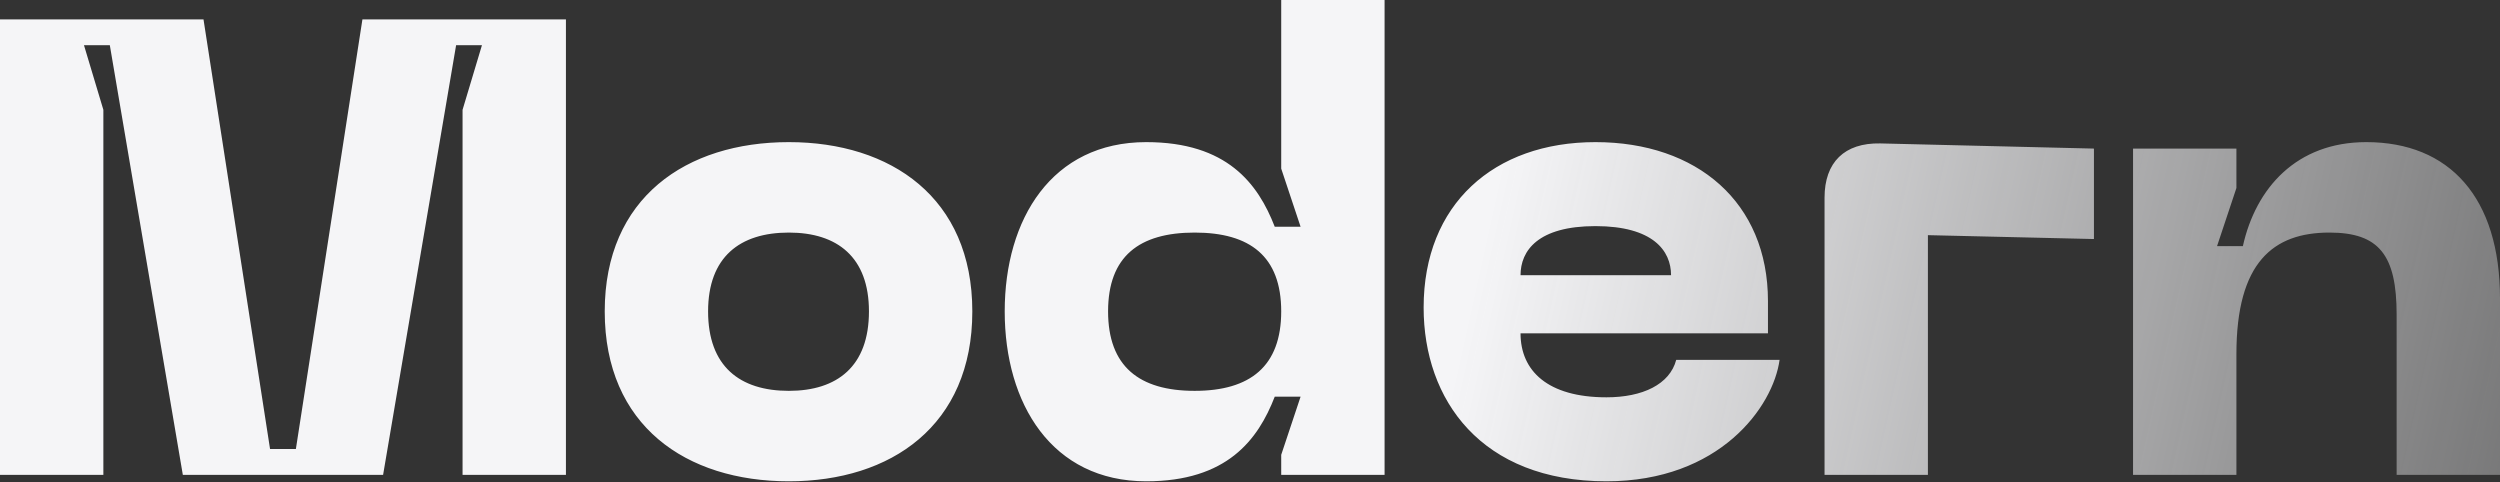 <?xml version="1.0" encoding="UTF-8"?> <svg xmlns="http://www.w3.org/2000/svg" width="2245" height="433" viewBox="0 0 2245 433" fill="none"><rect x="0" y="0" width="2245" height="433" fill="#333333" stroke="none"/> <path d="M0 426.402H92.823V98.623L75.418 40.609H98.624L164.18 426.402H344.023L409.579 40.609H432.785L415.38 98.623V426.402H508.203V17.403H325.459L265.704 403.196H242.499L182.744 17.403H0V426.402ZM543.043 279.626C543.043 382.311 616.14 432.203 708.383 432.203C800.045 432.203 873.142 382.311 873.142 279.626C873.142 177.522 800.045 127.63 708.383 127.63C616.14 127.63 543.043 177.522 543.043 279.626ZM635.865 279.626C635.865 230.895 664.292 208.849 708.383 208.849C751.893 208.849 780.32 230.895 780.32 279.626C780.32 328.938 751.893 350.984 708.383 350.984C664.292 350.984 635.865 328.938 635.865 279.626ZM1243.35 426.402V-0.001H1150.53V151.415L1167.93 203.628H1144.73C1129.65 164.759 1101.8 127.63 1029.28 127.63C944.581 127.63 902.231 196.666 902.231 279.626C902.231 362.586 944.581 432.203 1029.28 432.203C1101.8 432.203 1129.65 395.074 1144.73 356.205H1167.93L1150.53 408.417V426.402H1243.35ZM1150.53 279.626C1150.53 328.938 1122.68 350.984 1072.79 350.984C1022.9 350.984 995.053 328.938 995.053 279.626C995.053 230.314 1022.9 208.849 1072.79 208.849C1122.68 208.849 1150.53 230.314 1150.53 279.626ZM1278.42 276.146C1278.42 359.105 1330.05 432.203 1442.59 432.203C1544.12 432.203 1592.27 365.487 1598.07 323.137H1505.25C1499.45 345.182 1475.08 356.785 1442.59 356.785C1389.8 356.785 1365.44 332.999 1365.44 299.351H1587.63V270.344C1587.63 181.583 1523.81 127.63 1432.73 127.63C1341.65 127.63 1278.42 183.323 1278.42 276.146ZM1365.44 247.139C1365.44 225.093 1381.1 203.048 1432.73 203.048C1484.36 203.048 1500.61 225.093 1500.61 247.139H1365.44ZM1638.44 426.402H1731.26V211.17L1880.36 214.651V133.431L1688.33 128.79C1656.43 128.21 1638.44 145.614 1638.44 177.522V426.402ZM2091.84 208.849C2136.51 208.849 2152.18 229.154 2152.18 282.527V426.402H2245V268.024C2245 177.522 2199.75 127.63 2124.91 127.63C2062.26 127.63 2025.71 168.82 2014.1 221.032H1990.9L2008.3 168.82V133.431H1915.48V426.402H2008.3V317.916C2008.3 235.536 2041.37 208.849 2091.84 208.849Z" fill="url(#paint0_linear_412_20)"></path> <defs> <linearGradient id="paint0_linear_412_20" x1="1318.46" y1="278.357" x2="2752.9" y2="596.454" gradientUnits="userSpaceOnUse"> <stop stop-color="#F5F5F7"></stop> <stop offset="1" stop-color="#F5F5F7" stop-opacity="0"></stop> </linearGradient> </defs> </svg> 